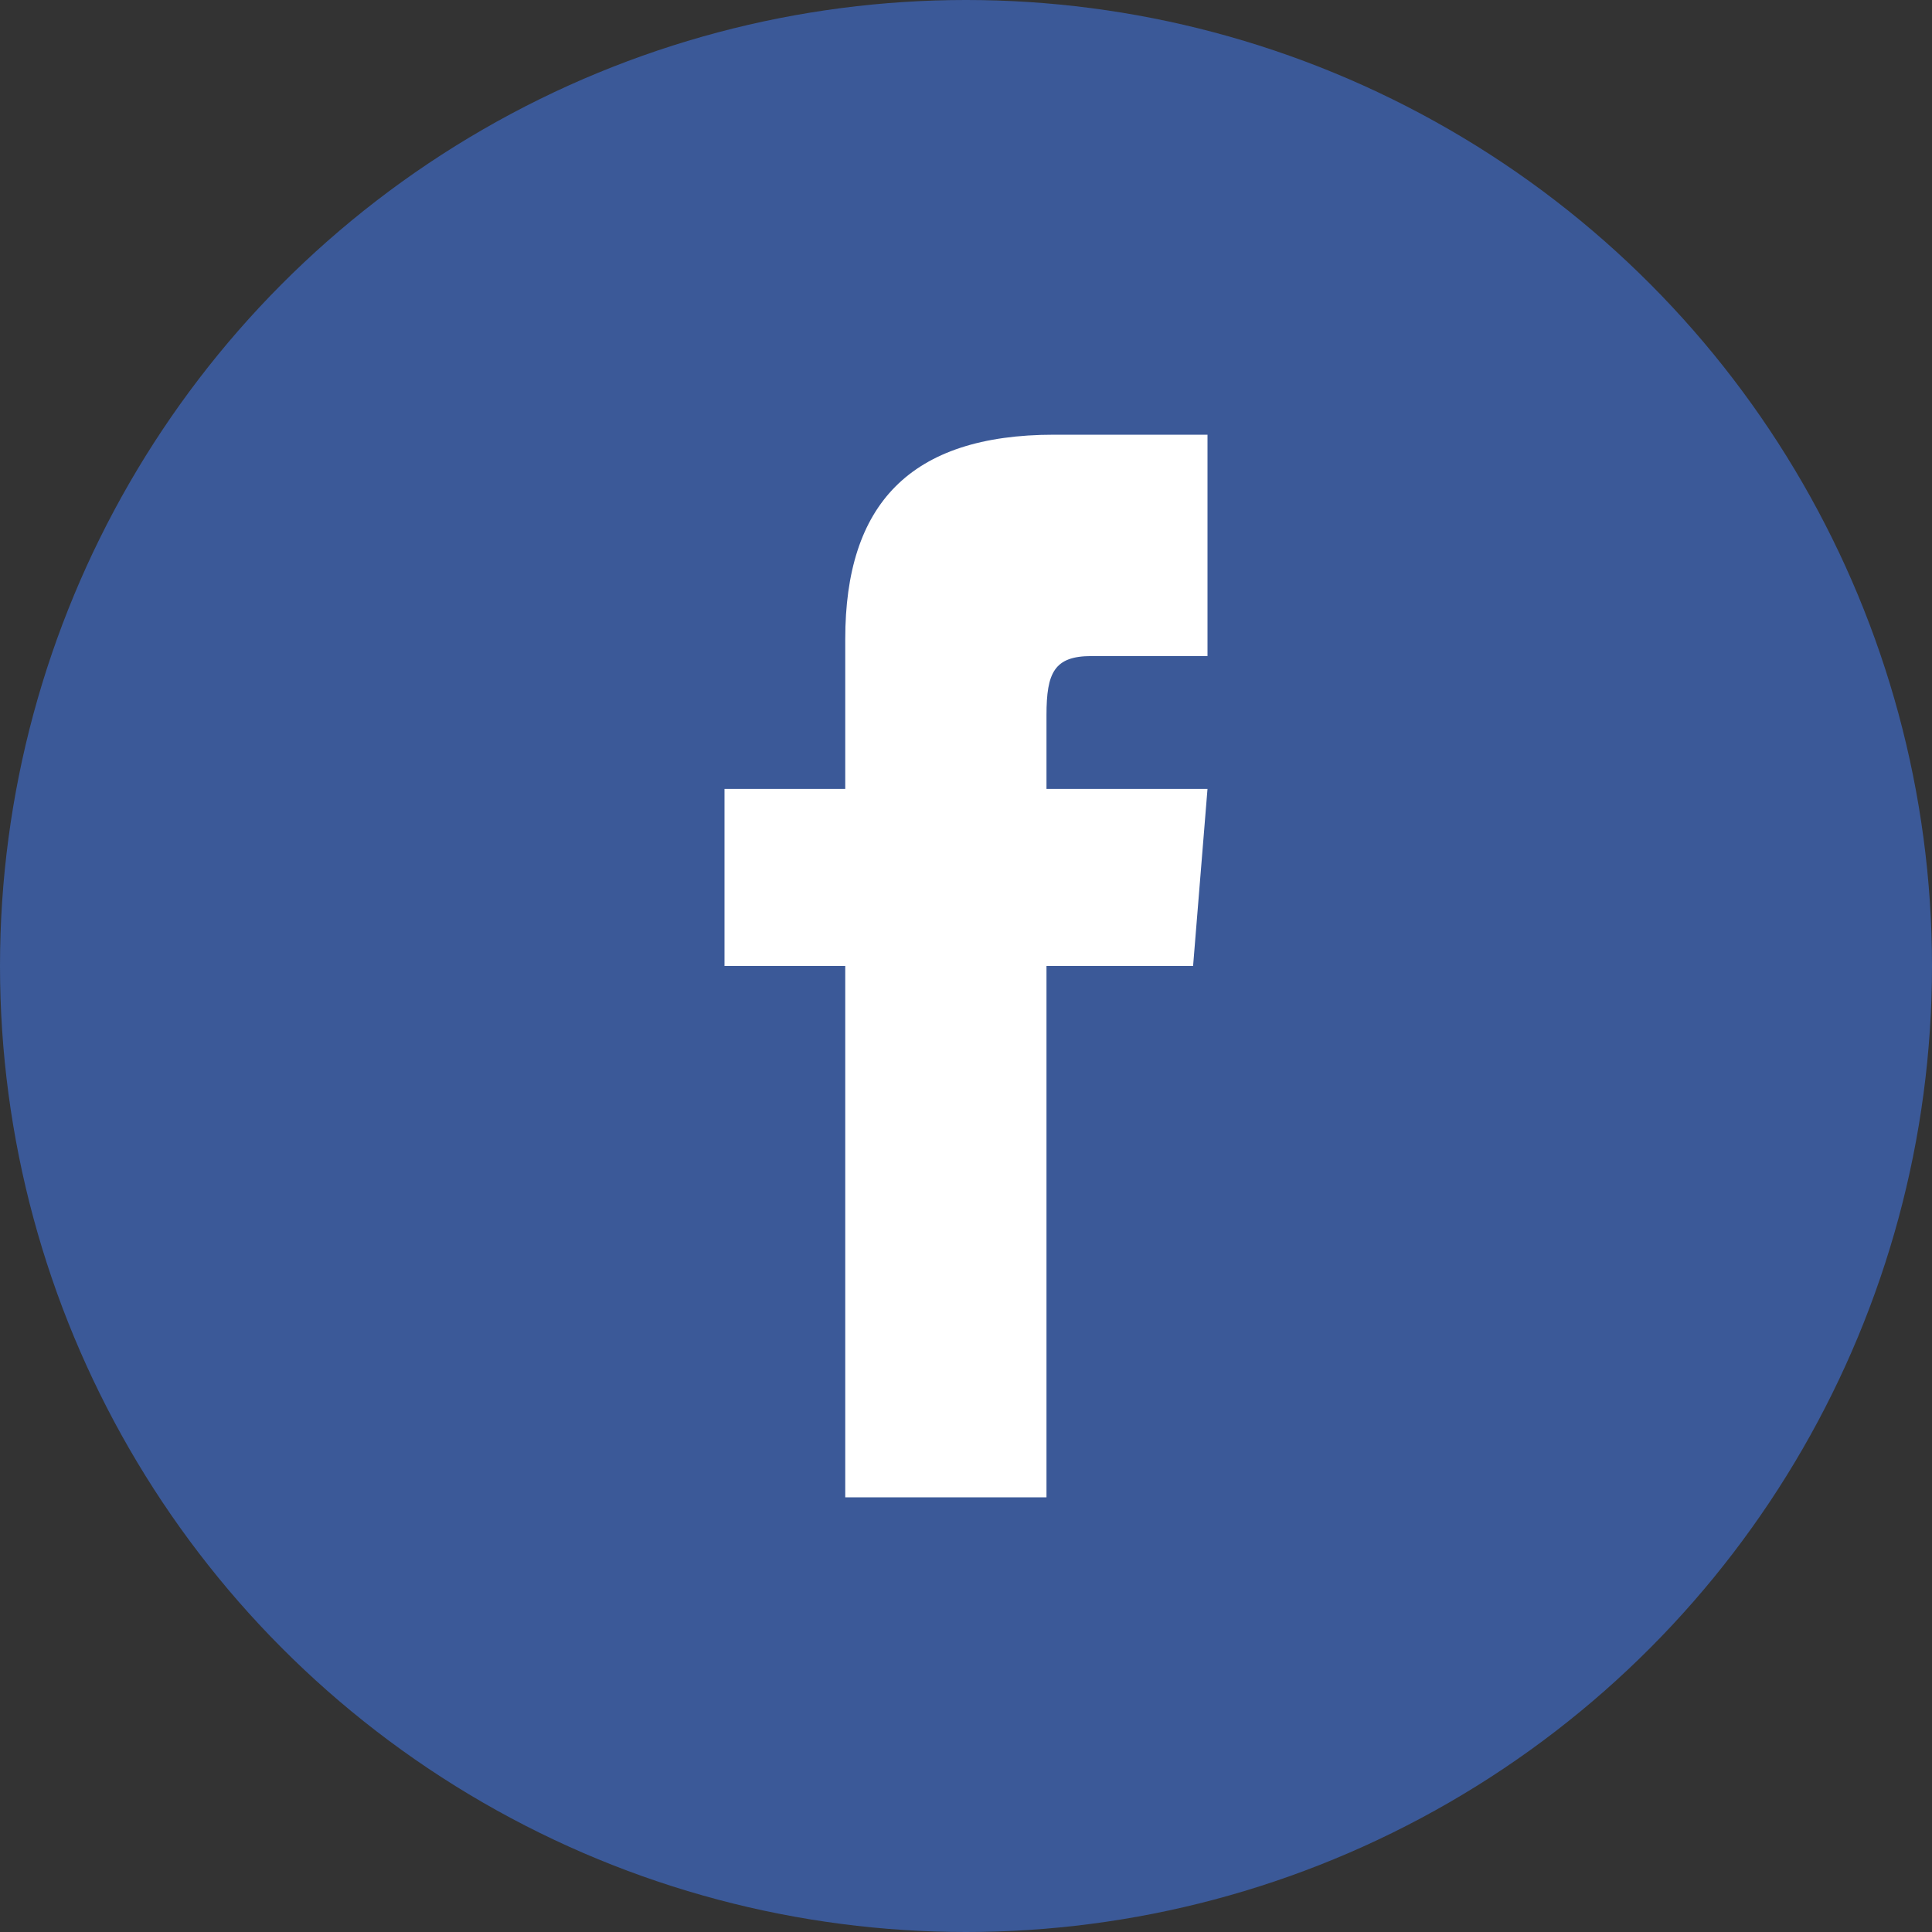 <svg width="50" height="50" viewBox="0 0 50 50" fill="none" xmlns="http://www.w3.org/2000/svg">
<rect x="0" y="0" width="50" height="50" fill="#333333" stroke="none"/>
<circle cx="25" cy="25" r="25" fill="#3B5998"/>
<path d="M21.875 20.417H18.75V25H21.875V38.75H27.083V25H30.877L31.25 20.417H27.083V18.507C27.083 17.412 27.283 16.979 28.245 16.979H31.25V11.25H27.283C23.538 11.25 21.875 13.064 21.875 16.538V20.417Z" fill="white"/>
</svg>
